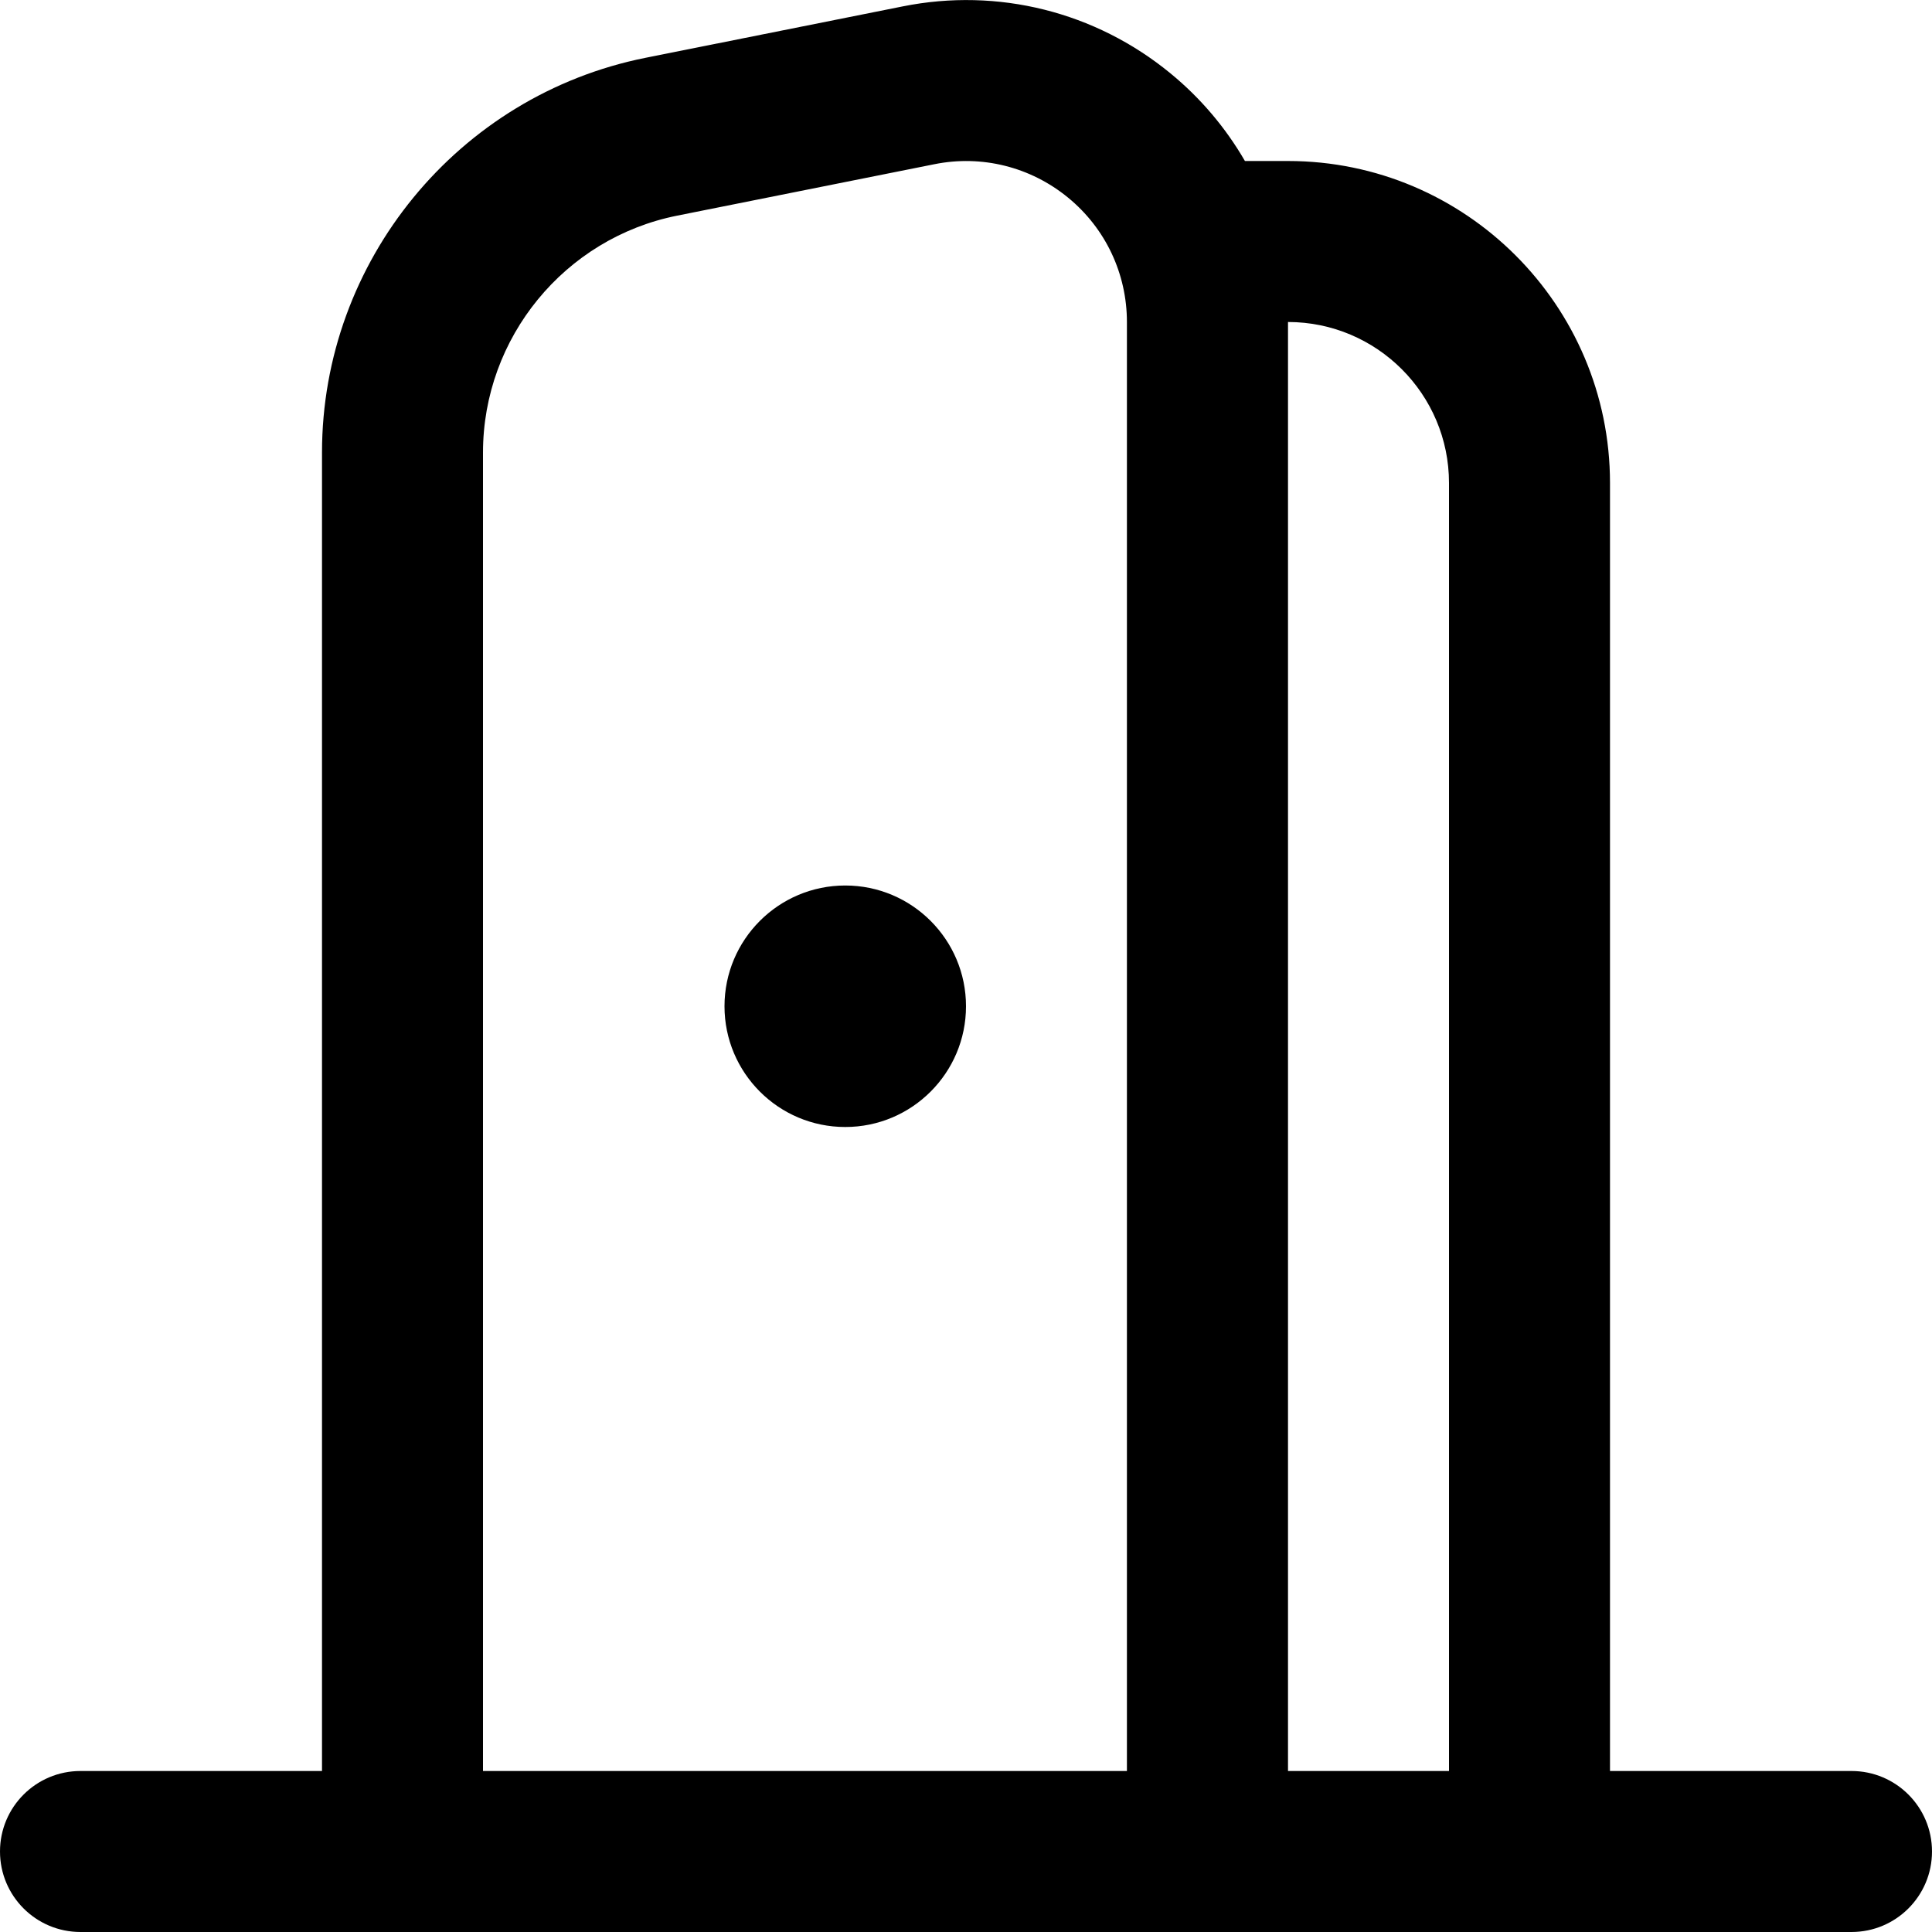 <?xml version="1.0" encoding="UTF-8"?>
<svg xmlns="http://www.w3.org/2000/svg" width="24" height="24" viewBox="0 0 24 24" fill="none">
  <g clip-path="url(#clip0_6529_963)">
    <path d="M23 22H20V6C20 3.794 18.206 2 16 2H15.465C15.227 1.589 14.915 1.218 14.536 0.908C13.606 0.146 12.396 -0.157 11.216 0.079L8.019 0.718C5.69 1.184 4 3.246 4 5.621V22H1C0.448 22 0 22.447 0 23C0 23.553 0.448 24 1 24H23C23.552 24 24 23.553 24 23C24 22.447 23.552 22 23 22ZM16 4C17.103 4 18 4.897 18 6V22H16V4ZM6 5.621C6 4.195 7.014 2.958 8.411 2.679L11.607 2.04C12.197 1.921 12.802 2.073 13.268 2.455C13.733 2.836 13.999 3.399 13.999 4.001V22H6V5.621ZM12 12.5C12 13.328 11.328 14 10.5 14C9.672 14 9 13.328 9 12.5C9 11.672 9.672 11 10.5 11C11.328 11 12 11.672 12 12.5Z" fill="black"></path>
  </g>
  <defs>
    <clipPath id="clip0_6529_963">
      <rect width="24" height="24" fill="white"></rect>
    </clipPath>
  </defs>
</svg>
